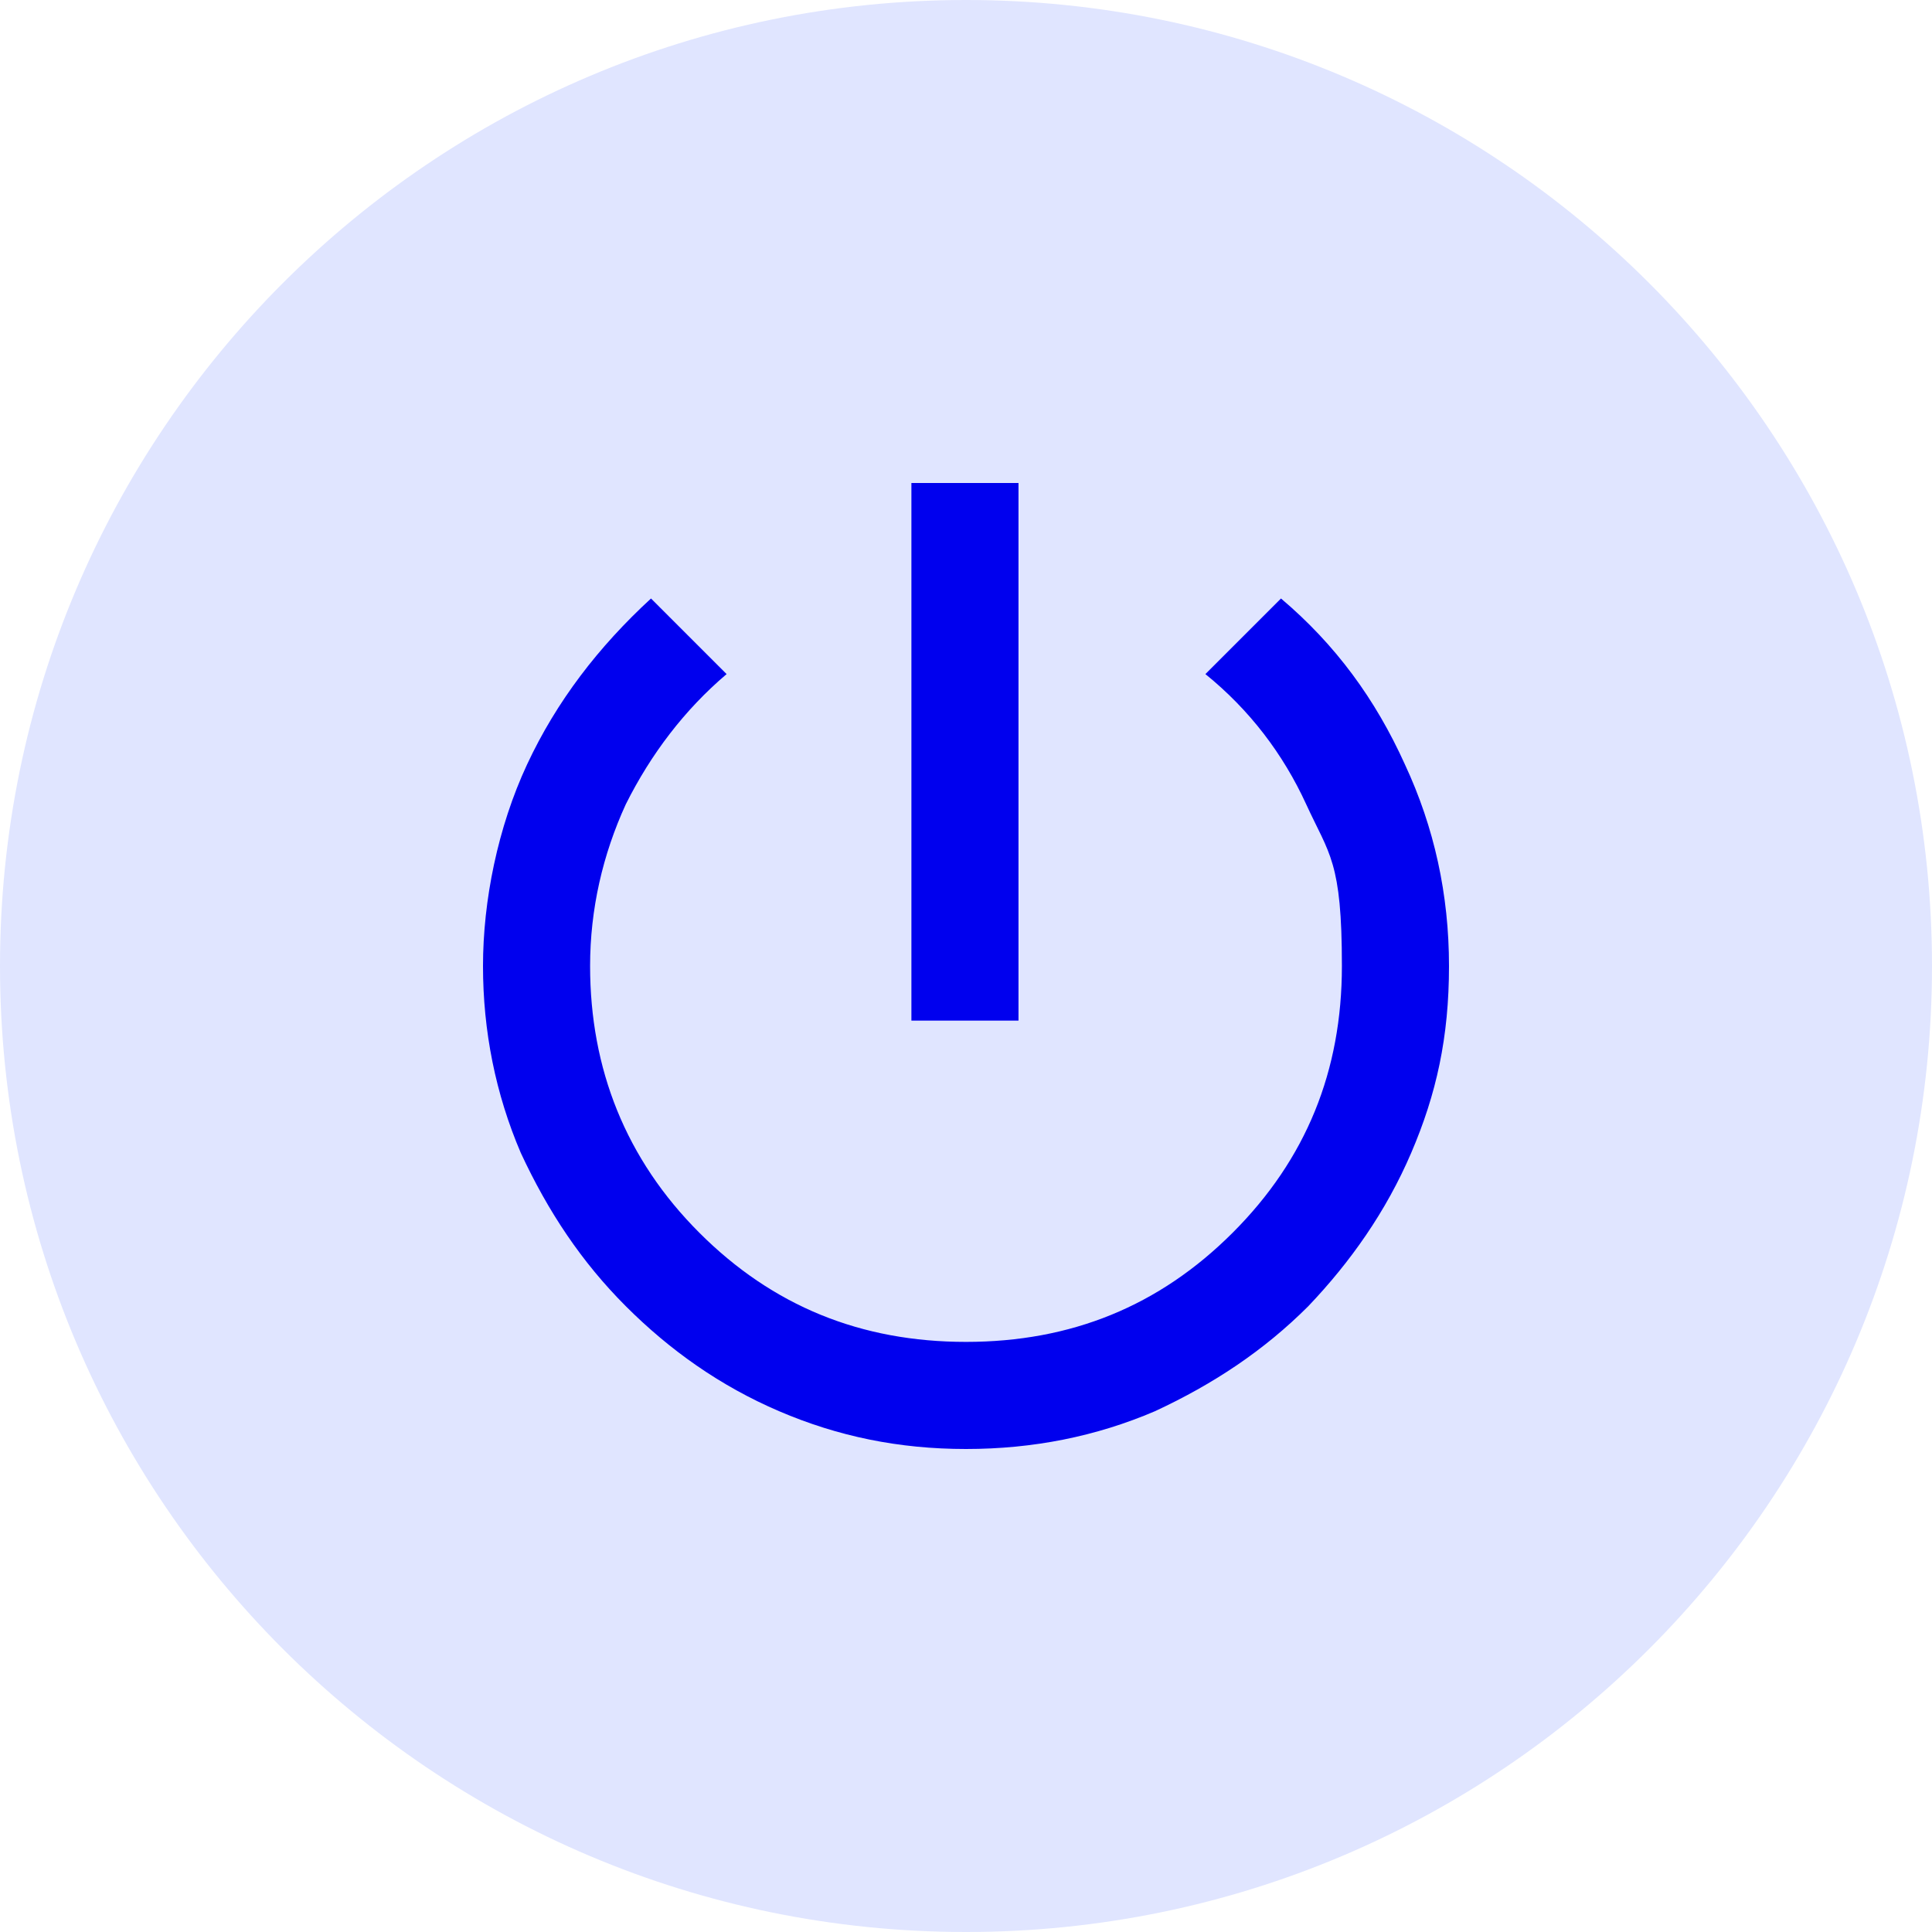 <?xml version="1.0" encoding="UTF-8"?>
<svg id="Ebene_1" xmlns="http://www.w3.org/2000/svg" version="1.1" xmlns:xlink="http://www.w3.org/1999/xlink" viewBox="0 0 92 92">
  <!-- Generator: Adobe Illustrator 29.3.0, SVG Export Plug-In . SVG Version: 2.1.0 Build 146)  -->
  <defs>
    <style>
      .st0 {
        fill: none;
      }

      .st1 {
        fill: #e0e5ff;
      }

      .st2 {
        clip-path: url(#clippath-1);
      }

      .st3 {
        fill: #00e;
      }

      .st4 {
        clip-path: url(#clippath);
      }
    </style>
    <clipPath id="clippath">
      <path class="st0" d="M46,0h0c25.4,0,46,20.6,46,46s-20.6,46-46,46S0,71.4,0,46,20.6,0,46,0Z"/>
    </clipPath>
    <clipPath id="clippath-1">
      <rect class="st0" x="23" y="23" width="46" height="46"/>
    </clipPath>
  </defs>
  <g class="st4">
    <g>
      <path class="st1" d="M46,0h0c25.4,0,46,20.6,46,46h0c0,25.4-20.6,46-46,46h0C20.6,92,0,71.4,0,46h0C0,20.6,20.6,0,46,0Z"/>
      <g class="st2">
        <path class="st3" d="M43.4,48.6v-25.6h5.1v25.6h-5.1ZM46,69c-3.2,0-6.1-.6-8.9-1.8-2.8-1.2-5.2-2.9-7.3-5-2.1-2.1-3.7-4.5-5-7.3-1.2-2.8-1.8-5.8-1.8-8.9s.7-6.6,2.1-9.6c1.4-3,3.4-5.6,5.9-7.9l3.6,3.6c-2,1.7-3.6,3.8-4.8,6.2-1.1,2.4-1.7,5-1.7,7.7,0,4.9,1.7,9.2,5.2,12.7,3.5,3.5,7.7,5.2,12.7,5.2s9.2-1.7,12.7-5.2c3.5-3.5,5.2-7.7,5.2-12.7s-.6-5.3-1.7-7.7c-1.1-2.4-2.7-4.5-4.8-6.2l3.6-3.6c2.6,2.2,4.5,4.8,5.9,7.9,1.4,3,2.1,6.2,2.1,9.6s-.6,6.1-1.8,8.9c-1.2,2.8-2.9,5.2-4.9,7.3-2.1,2.1-4.5,3.7-7.3,5-2.8,1.2-5.8,1.8-9,1.8Z"/>
      </g>
    </g>
  </g>
</svg>